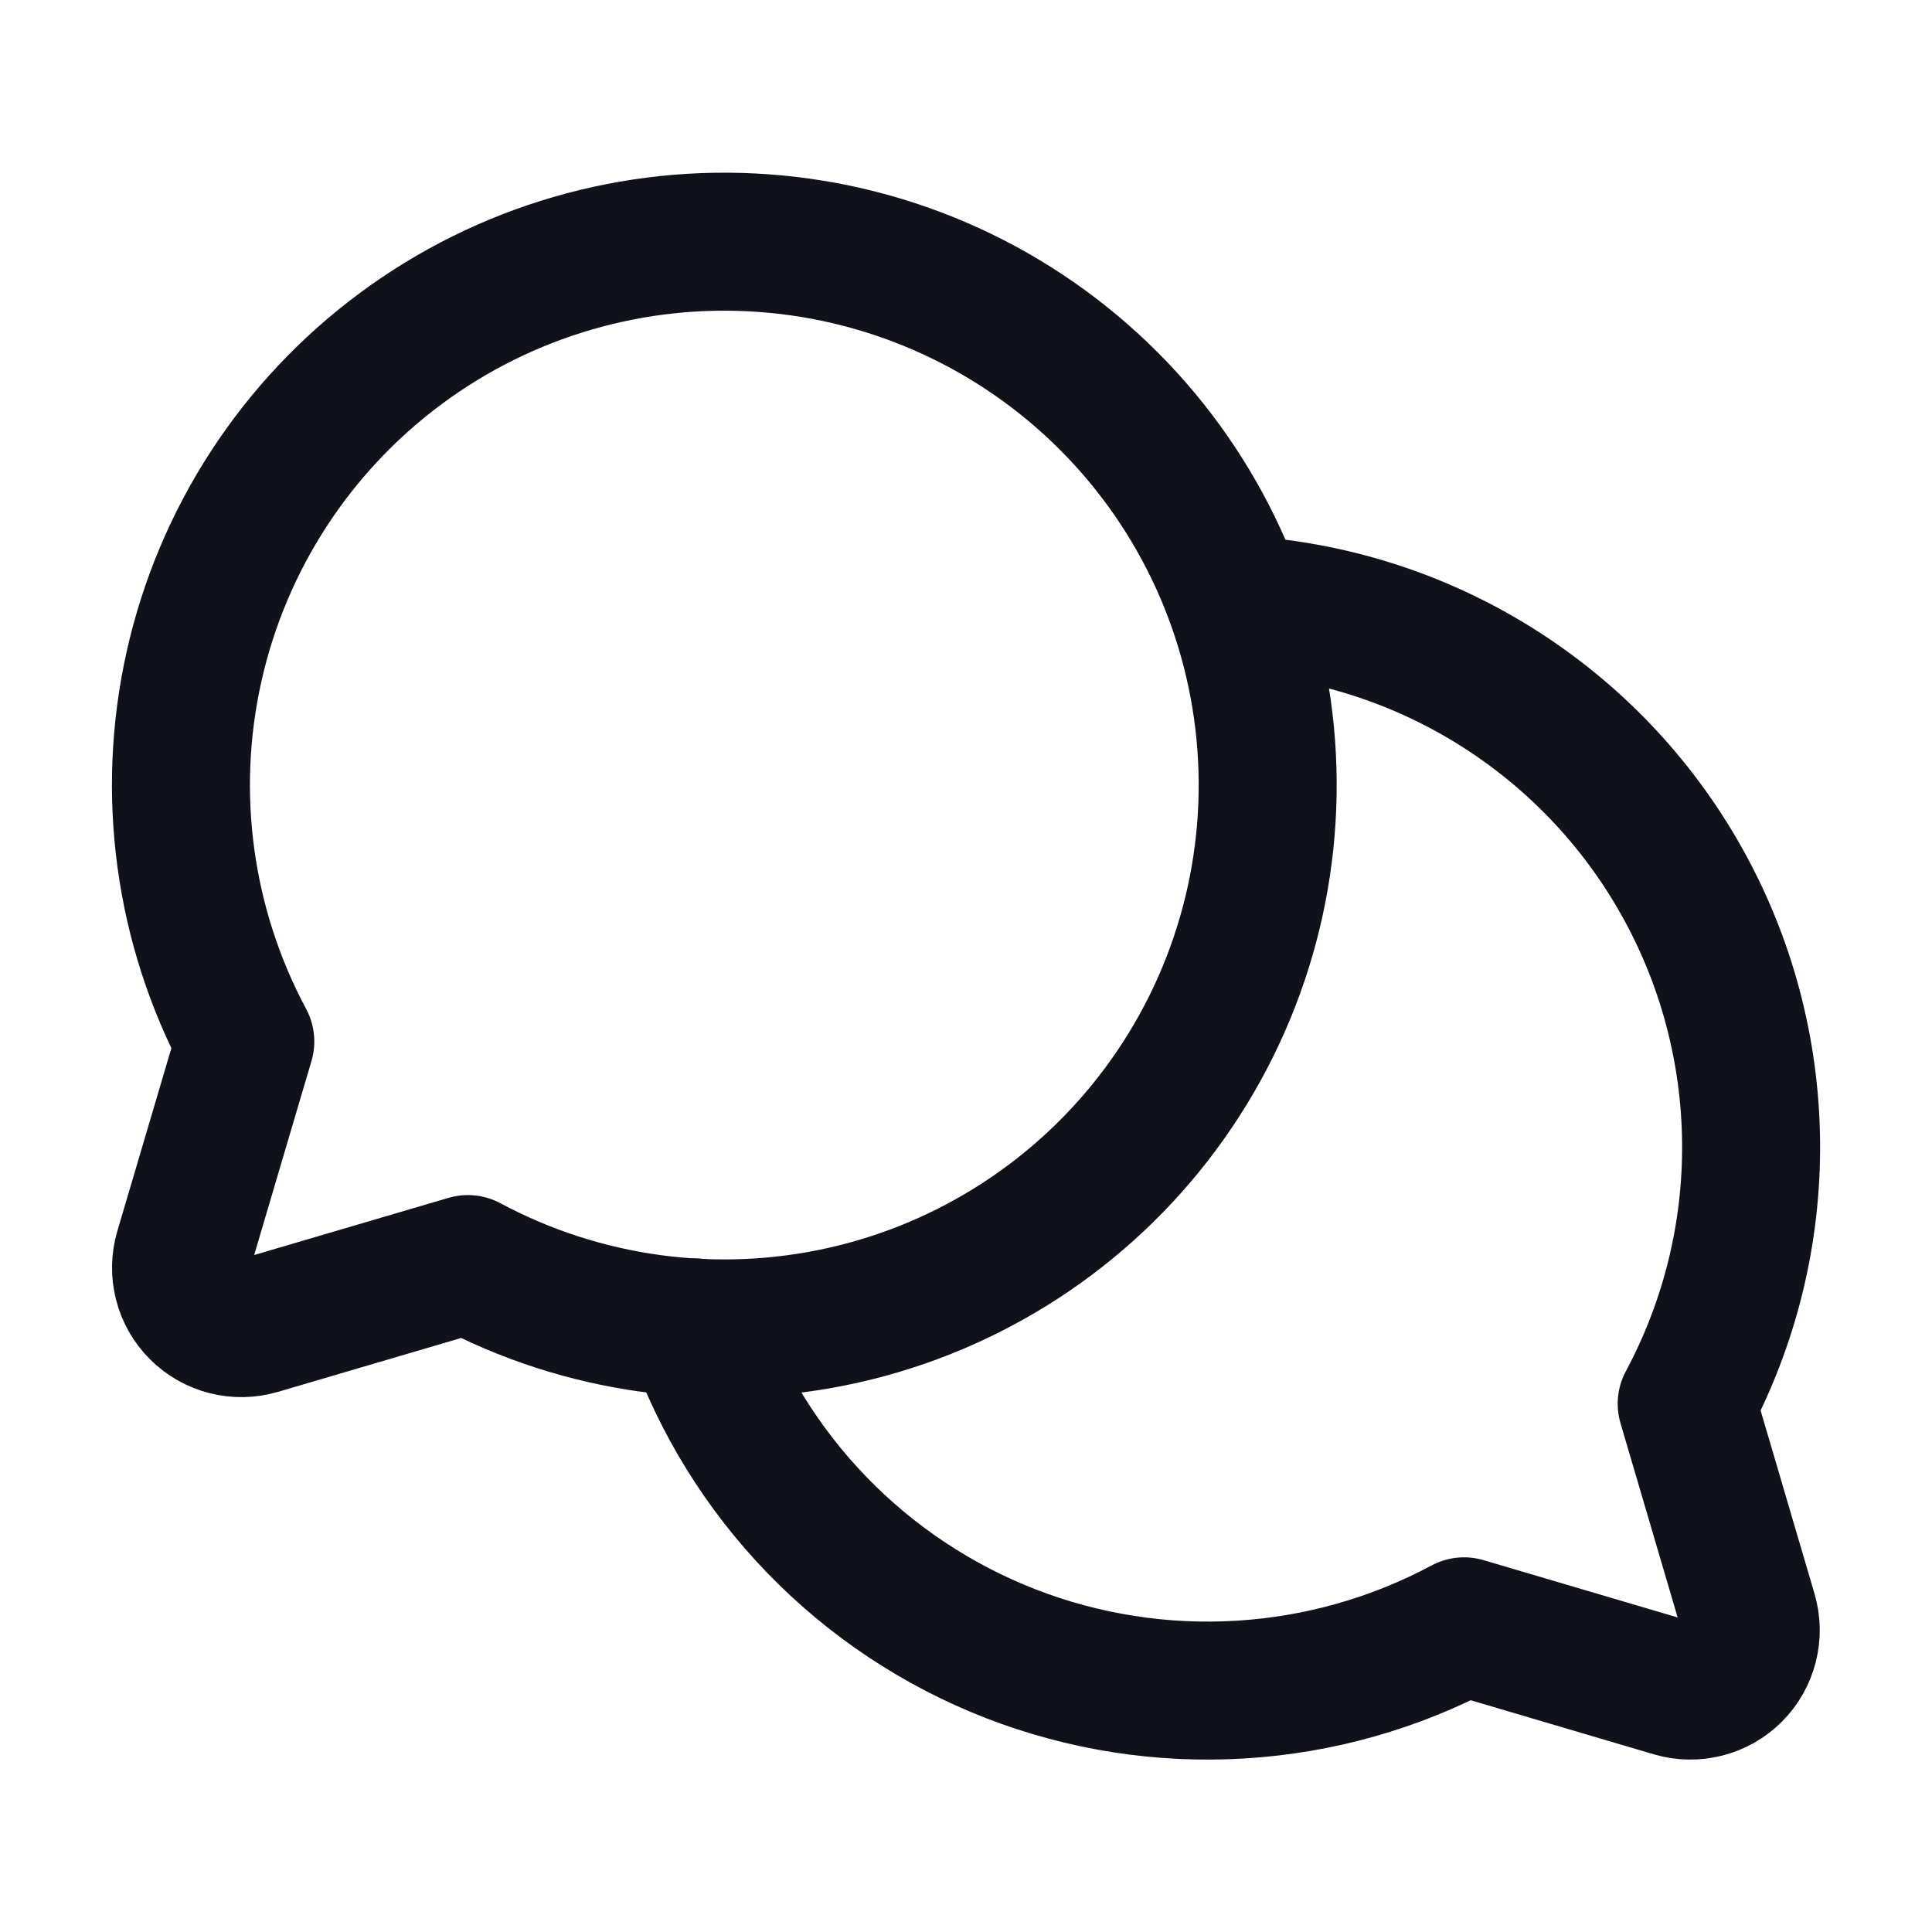 <svg width="28" height="28" viewBox="0 0 28 28" fill="none" xmlns="http://www.w3.org/2000/svg">
<g clip-path="url(#clip0_111_1715)">
<path d="M3.555 15.094C2.663 13.428 2.4 11.498 2.813 9.655C3.226 7.812 4.288 6.179 5.805 5.054C7.321 3.928 9.192 3.385 11.076 3.524C12.959 3.662 14.73 4.473 16.066 5.809C17.402 7.144 18.213 8.916 18.351 10.799C18.49 12.683 17.947 14.554 16.821 16.07C15.696 17.587 14.063 18.649 12.22 19.062C10.377 19.475 8.446 19.212 6.781 18.32L3.745 19.213C3.594 19.257 3.434 19.26 3.282 19.221C3.13 19.182 2.991 19.103 2.88 18.992C2.769 18.881 2.689 18.742 2.651 18.59C2.612 18.437 2.615 18.277 2.659 18.127L3.555 15.094Z" stroke="#0F121B" stroke-width="2" stroke-linecap="round" stroke-linejoin="round"/>
<path d="M17.931 8.762C19.254 8.834 20.537 9.238 21.662 9.938C22.787 10.638 23.718 11.61 24.367 12.765C25.017 13.919 25.364 15.219 25.378 16.544C25.392 17.869 25.071 19.176 24.445 20.344L25.338 23.38C25.382 23.531 25.385 23.691 25.346 23.843C25.307 23.995 25.228 24.134 25.117 24.245C25.006 24.356 24.867 24.436 24.714 24.474C24.562 24.513 24.402 24.51 24.252 24.466L21.218 23.57C20.217 24.106 19.111 24.419 17.977 24.487C16.843 24.556 15.707 24.378 14.648 23.967C13.589 23.555 12.631 22.919 11.841 22.103C11.051 21.287 10.446 20.31 10.069 19.238" stroke="#0F121B" stroke-width="2" stroke-linecap="round" stroke-linejoin="round"/>
</g>
<defs>
<clipPath id="clip0_111_1715">
<rect width="28" height="28" fill="white"/>
</clipPath>
</defs>
</svg>
